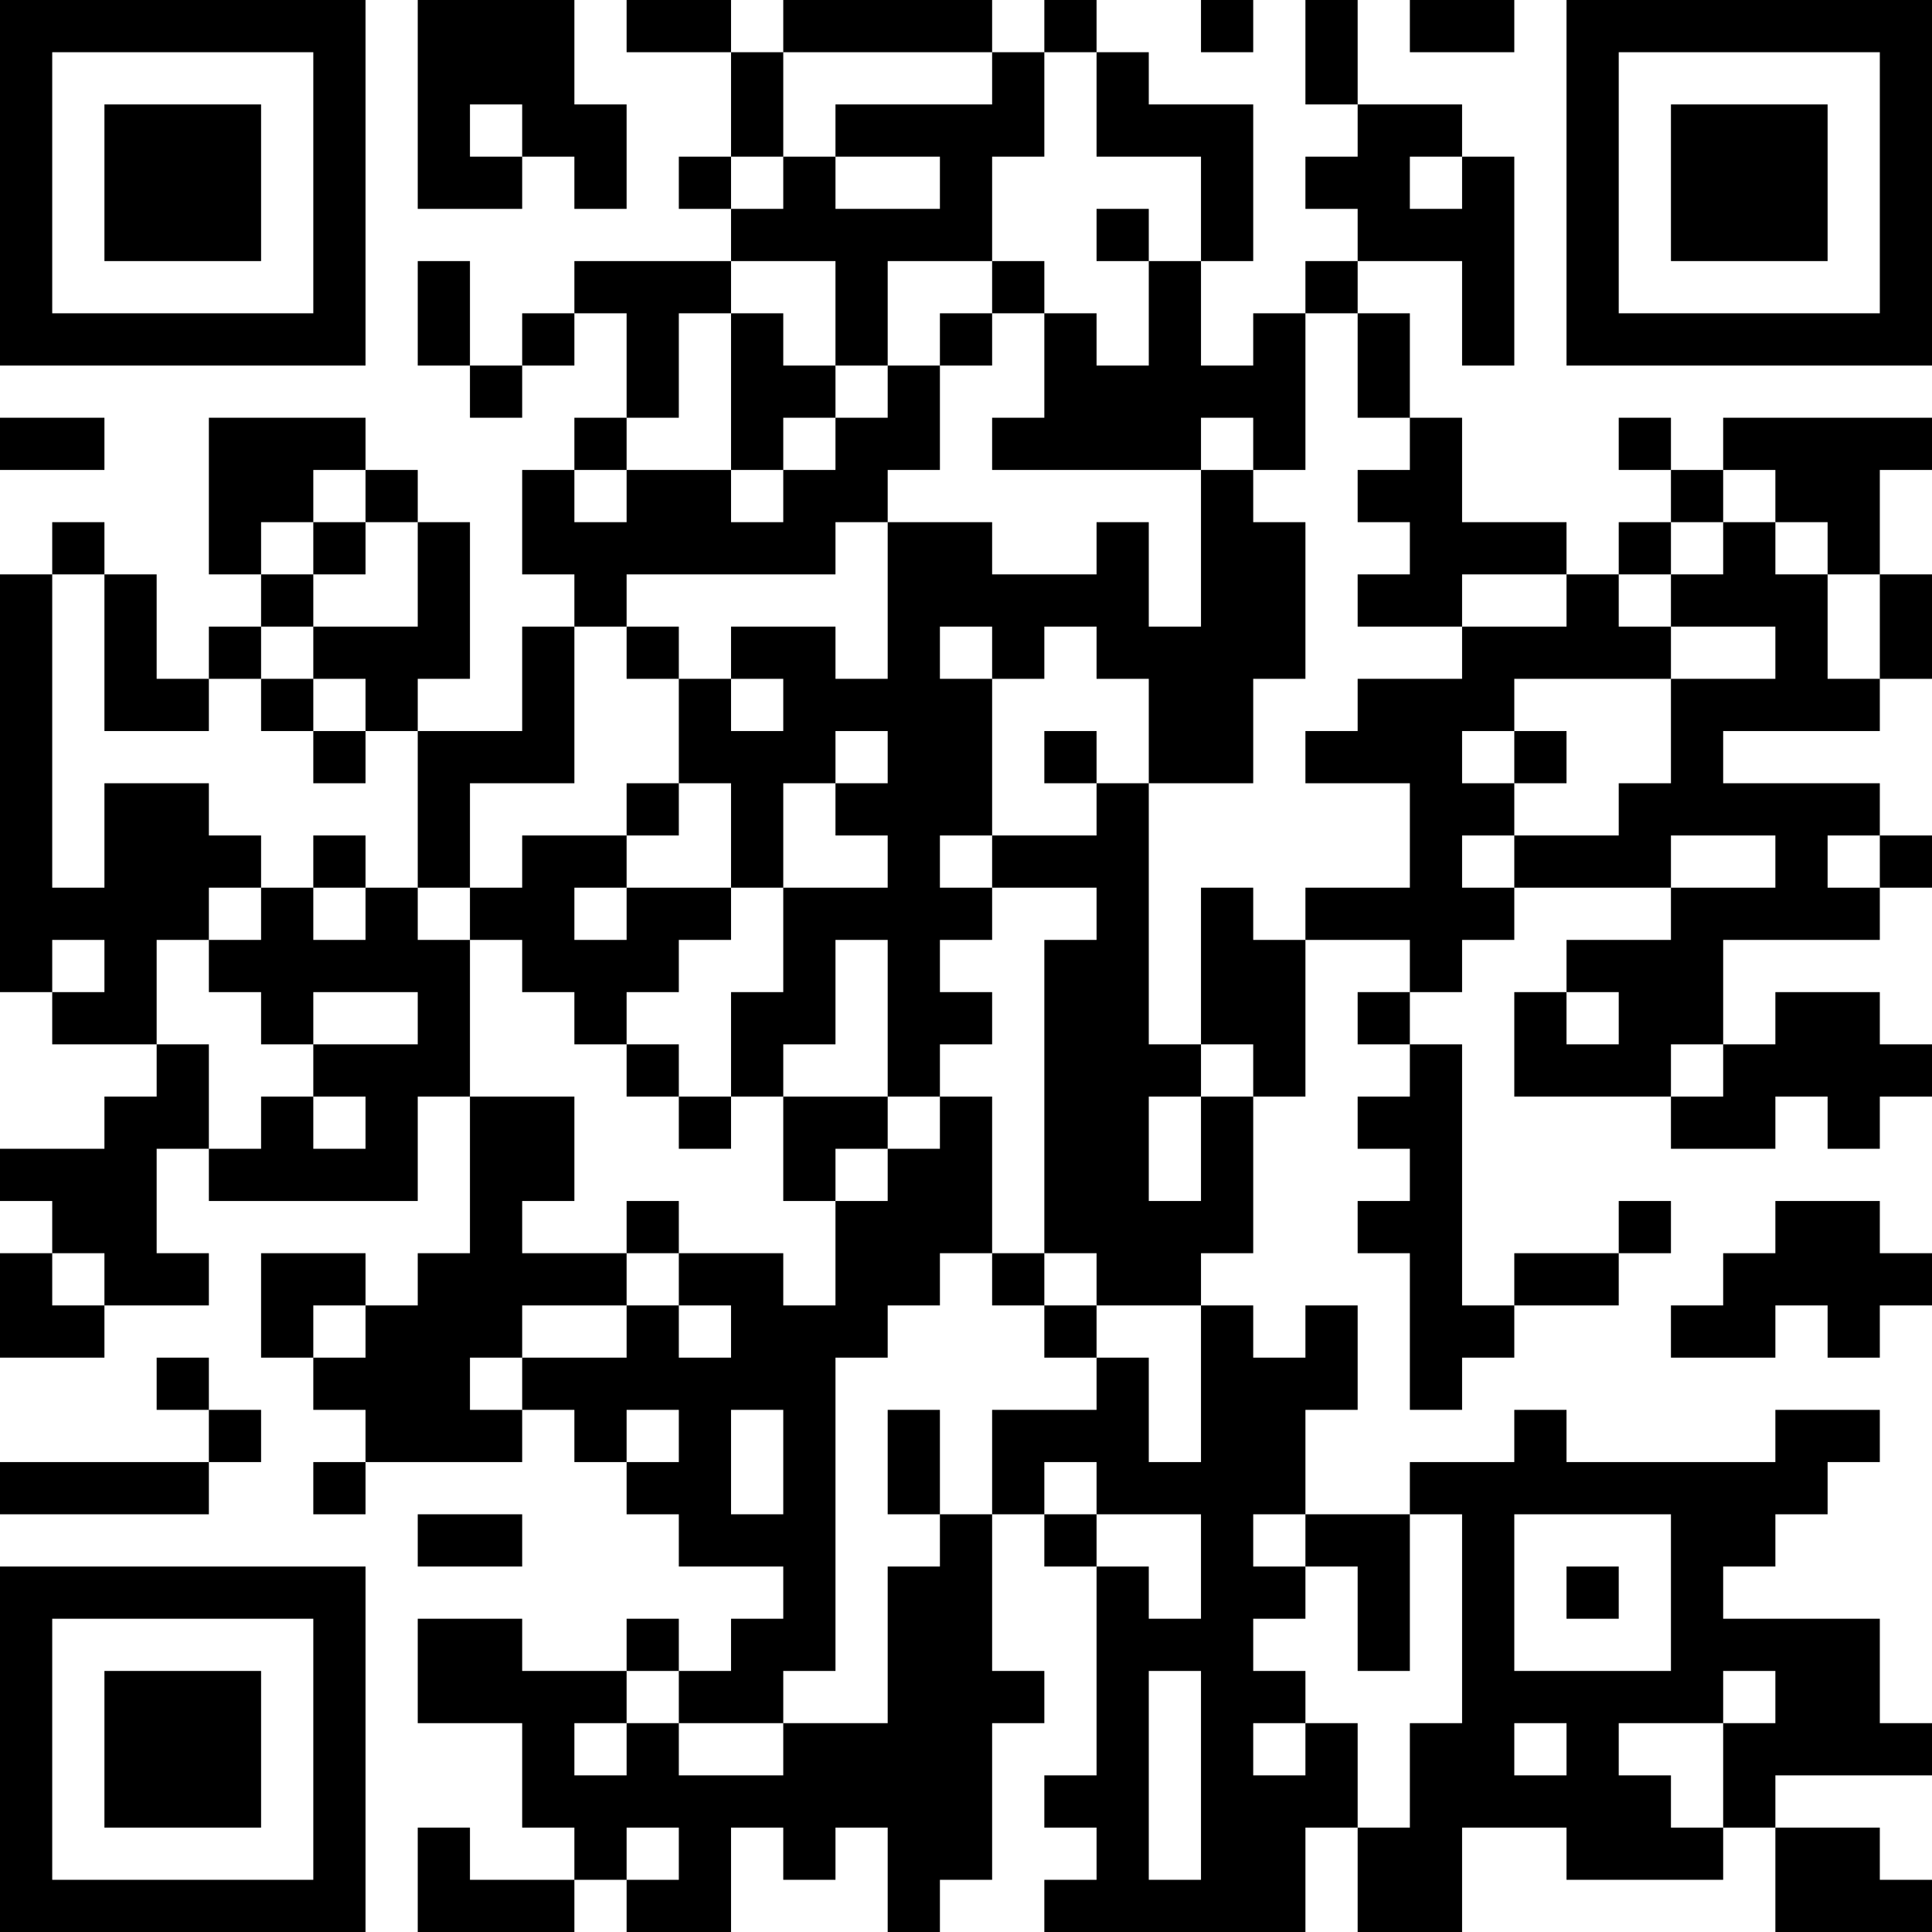 <?xml version="1.0" encoding="UTF-8"?>
<svg xmlns="http://www.w3.org/2000/svg" version="1.1" width="400" height="400" viewBox="0 0 400 400"><rect x="0" y="0" width="400" height="400" fill="#ffffff"/><g transform="scale(10.811)"><g transform="translate(0,0)"><path fill-rule="evenodd" d="M8 0L8 4L10 4L10 3L11 3L11 4L12 4L12 2L11 2L11 0ZM12 0L12 1L14 1L14 3L13 3L13 4L14 4L14 5L11 5L11 6L10 6L10 7L9 7L9 5L8 5L8 7L9 7L9 8L10 8L10 7L11 7L11 6L12 6L12 8L11 8L11 9L10 9L10 11L11 11L11 12L10 12L10 14L8 14L8 13L9 13L9 10L8 10L8 9L7 9L7 8L4 8L4 11L5 11L5 12L4 12L4 13L3 13L3 11L2 11L2 10L1 10L1 11L0 11L0 19L1 19L1 20L3 20L3 21L2 21L2 22L0 22L0 23L1 23L1 24L0 24L0 26L2 26L2 25L4 25L4 24L3 24L3 22L4 22L4 23L8 23L8 21L9 21L9 24L8 24L8 25L7 25L7 24L5 24L5 26L6 26L6 27L7 27L7 28L6 28L6 29L7 29L7 28L10 28L10 27L11 27L11 28L12 28L12 29L13 29L13 30L15 30L15 31L14 31L14 32L13 32L13 31L12 31L12 32L10 32L10 31L8 31L8 33L10 33L10 35L11 35L11 36L9 36L9 35L8 35L8 37L11 37L11 36L12 36L12 37L14 37L14 35L15 35L15 36L16 36L16 35L17 35L17 37L18 37L18 36L19 36L19 33L20 33L20 32L19 32L19 29L20 29L20 30L21 30L21 34L20 34L20 35L21 35L21 36L20 36L20 37L25 37L25 35L26 35L26 37L28 37L28 35L30 35L30 36L33 36L33 35L34 35L34 37L37 37L37 36L36 36L36 35L34 35L34 34L37 34L37 33L36 33L36 31L33 31L33 30L34 30L34 29L35 29L35 28L36 28L36 27L34 27L34 28L30 28L30 27L29 27L29 28L27 28L27 29L25 29L25 27L26 27L26 25L25 25L25 26L24 26L24 25L23 25L23 24L24 24L24 21L25 21L25 18L27 18L27 19L26 19L26 20L27 20L27 21L26 21L26 22L27 22L27 23L26 23L26 24L27 24L27 27L28 27L28 26L29 26L29 25L31 25L31 24L32 24L32 23L31 23L31 24L29 24L29 25L28 25L28 20L27 20L27 19L28 19L28 18L29 18L29 17L32 17L32 18L30 18L30 19L29 19L29 21L32 21L32 22L34 22L34 21L35 21L35 22L36 22L36 21L37 21L37 20L36 20L36 19L34 19L34 20L33 20L33 18L36 18L36 17L37 17L37 16L36 16L36 15L33 15L33 14L36 14L36 13L37 13L37 11L36 11L36 9L37 9L37 8L33 8L33 9L32 9L32 8L31 8L31 9L32 9L32 10L31 10L31 11L30 11L30 10L28 10L28 8L27 8L27 6L26 6L26 5L28 5L28 7L29 7L29 3L28 3L28 2L26 2L26 0L25 0L25 2L26 2L26 3L25 3L25 4L26 4L26 5L25 5L25 6L24 6L24 7L23 7L23 5L24 5L24 2L22 2L22 1L21 1L21 0L20 0L20 1L19 1L19 0L15 0L15 1L14 1L14 0ZM23 0L23 1L24 1L24 0ZM27 0L27 1L29 1L29 0ZM15 1L15 3L14 3L14 4L15 4L15 3L16 3L16 4L18 4L18 3L16 3L16 2L19 2L19 1ZM20 1L20 3L19 3L19 5L17 5L17 7L16 7L16 5L14 5L14 6L13 6L13 8L12 8L12 9L11 9L11 10L12 10L12 9L14 9L14 10L15 10L15 9L16 9L16 8L17 8L17 7L18 7L18 9L17 9L17 10L16 10L16 11L12 11L12 12L11 12L11 15L9 15L9 17L8 17L8 14L7 14L7 13L6 13L6 12L8 12L8 10L7 10L7 9L6 9L6 10L5 10L5 11L6 11L6 12L5 12L5 13L4 13L4 14L2 14L2 11L1 11L1 17L2 17L2 15L4 15L4 16L5 16L5 17L4 17L4 18L3 18L3 20L4 20L4 22L5 22L5 21L6 21L6 22L7 22L7 21L6 21L6 20L8 20L8 19L6 19L6 20L5 20L5 19L4 19L4 18L5 18L5 17L6 17L6 18L7 18L7 17L8 17L8 18L9 18L9 21L11 21L11 23L10 23L10 24L12 24L12 25L10 25L10 26L9 26L9 27L10 27L10 26L12 26L12 25L13 25L13 26L14 26L14 25L13 25L13 24L15 24L15 25L16 25L16 23L17 23L17 22L18 22L18 21L19 21L19 24L18 24L18 25L17 25L17 26L16 26L16 32L15 32L15 33L13 33L13 32L12 32L12 33L11 33L11 34L12 34L12 33L13 33L13 34L15 34L15 33L17 33L17 30L18 30L18 29L19 29L19 27L21 27L21 26L22 26L22 28L23 28L23 25L21 25L21 24L20 24L20 18L21 18L21 17L19 17L19 16L21 16L21 15L22 15L22 20L23 20L23 21L22 21L22 23L23 23L23 21L24 21L24 20L23 20L23 17L24 17L24 18L25 18L25 17L27 17L27 15L25 15L25 14L26 14L26 13L28 13L28 12L30 12L30 11L28 11L28 12L26 12L26 11L27 11L27 10L26 10L26 9L27 9L27 8L26 8L26 6L25 6L25 9L24 9L24 8L23 8L23 9L19 9L19 8L20 8L20 6L21 6L21 7L22 7L22 5L23 5L23 3L21 3L21 1ZM9 2L9 3L10 3L10 2ZM27 3L27 4L28 4L28 3ZM21 4L21 5L22 5L22 4ZM19 5L19 6L18 6L18 7L19 7L19 6L20 6L20 5ZM14 6L14 9L15 9L15 8L16 8L16 7L15 7L15 6ZM0 8L0 9L2 9L2 8ZM23 9L23 12L22 12L22 10L21 10L21 11L19 11L19 10L17 10L17 13L16 13L16 12L14 12L14 13L13 13L13 12L12 12L12 13L13 13L13 15L12 15L12 16L10 16L10 17L9 17L9 18L10 18L10 19L11 19L11 20L12 20L12 21L13 21L13 22L14 22L14 21L15 21L15 23L16 23L16 22L17 22L17 21L18 21L18 20L19 20L19 19L18 19L18 18L19 18L19 17L18 17L18 16L19 16L19 13L20 13L20 12L21 12L21 13L22 13L22 15L24 15L24 13L25 13L25 10L24 10L24 9ZM33 9L33 10L32 10L32 11L31 11L31 12L32 12L32 13L29 13L29 14L28 14L28 15L29 15L29 16L28 16L28 17L29 17L29 16L31 16L31 15L32 15L32 13L34 13L34 12L32 12L32 11L33 11L33 10L34 10L34 11L35 11L35 13L36 13L36 11L35 11L35 10L34 10L34 9ZM6 10L6 11L7 11L7 10ZM18 12L18 13L19 13L19 12ZM5 13L5 14L6 14L6 15L7 15L7 14L6 14L6 13ZM14 13L14 14L15 14L15 13ZM16 14L16 15L15 15L15 17L14 17L14 15L13 15L13 16L12 16L12 17L11 17L11 18L12 18L12 17L14 17L14 18L13 18L13 19L12 19L12 20L13 20L13 21L14 21L14 19L15 19L15 17L17 17L17 16L16 16L16 15L17 15L17 14ZM20 14L20 15L21 15L21 14ZM29 14L29 15L30 15L30 14ZM6 16L6 17L7 17L7 16ZM32 16L32 17L34 17L34 16ZM35 16L35 17L36 17L36 16ZM1 18L1 19L2 19L2 18ZM16 18L16 20L15 20L15 21L17 21L17 18ZM30 19L30 20L31 20L31 19ZM32 20L32 21L33 21L33 20ZM12 23L12 24L13 24L13 23ZM34 23L34 24L33 24L33 25L32 25L32 26L34 26L34 25L35 25L35 26L36 26L36 25L37 25L37 24L36 24L36 23ZM1 24L1 25L2 25L2 24ZM19 24L19 25L20 25L20 26L21 26L21 25L20 25L20 24ZM6 25L6 26L7 26L7 25ZM3 26L3 27L4 27L4 28L0 28L0 29L4 29L4 28L5 28L5 27L4 27L4 26ZM12 27L12 28L13 28L13 27ZM14 27L14 29L15 29L15 27ZM17 27L17 29L18 29L18 27ZM20 28L20 29L21 29L21 30L22 30L22 31L23 31L23 29L21 29L21 28ZM8 29L8 30L10 30L10 29ZM24 29L24 30L25 30L25 31L24 31L24 32L25 32L25 33L24 33L24 34L25 34L25 33L26 33L26 35L27 35L27 33L28 33L28 29L27 29L27 32L26 32L26 30L25 30L25 29ZM29 29L29 32L32 32L32 29ZM30 30L30 31L31 31L31 30ZM22 32L22 36L23 36L23 32ZM33 32L33 33L31 33L31 34L32 34L32 35L33 35L33 33L34 33L34 32ZM29 33L29 34L30 34L30 33ZM12 35L12 36L13 36L13 35ZM0 0L0 7L7 7L7 0ZM1 1L1 6L6 6L6 1ZM2 2L2 5L5 5L5 2ZM30 0L30 7L37 7L37 0ZM31 1L31 6L36 6L36 1ZM32 2L32 5L35 5L35 2ZM0 30L0 37L7 37L7 30ZM1 31L1 36L6 36L6 31ZM2 32L2 35L5 35L5 32Z" fill="#000000"/></g></g></svg>
